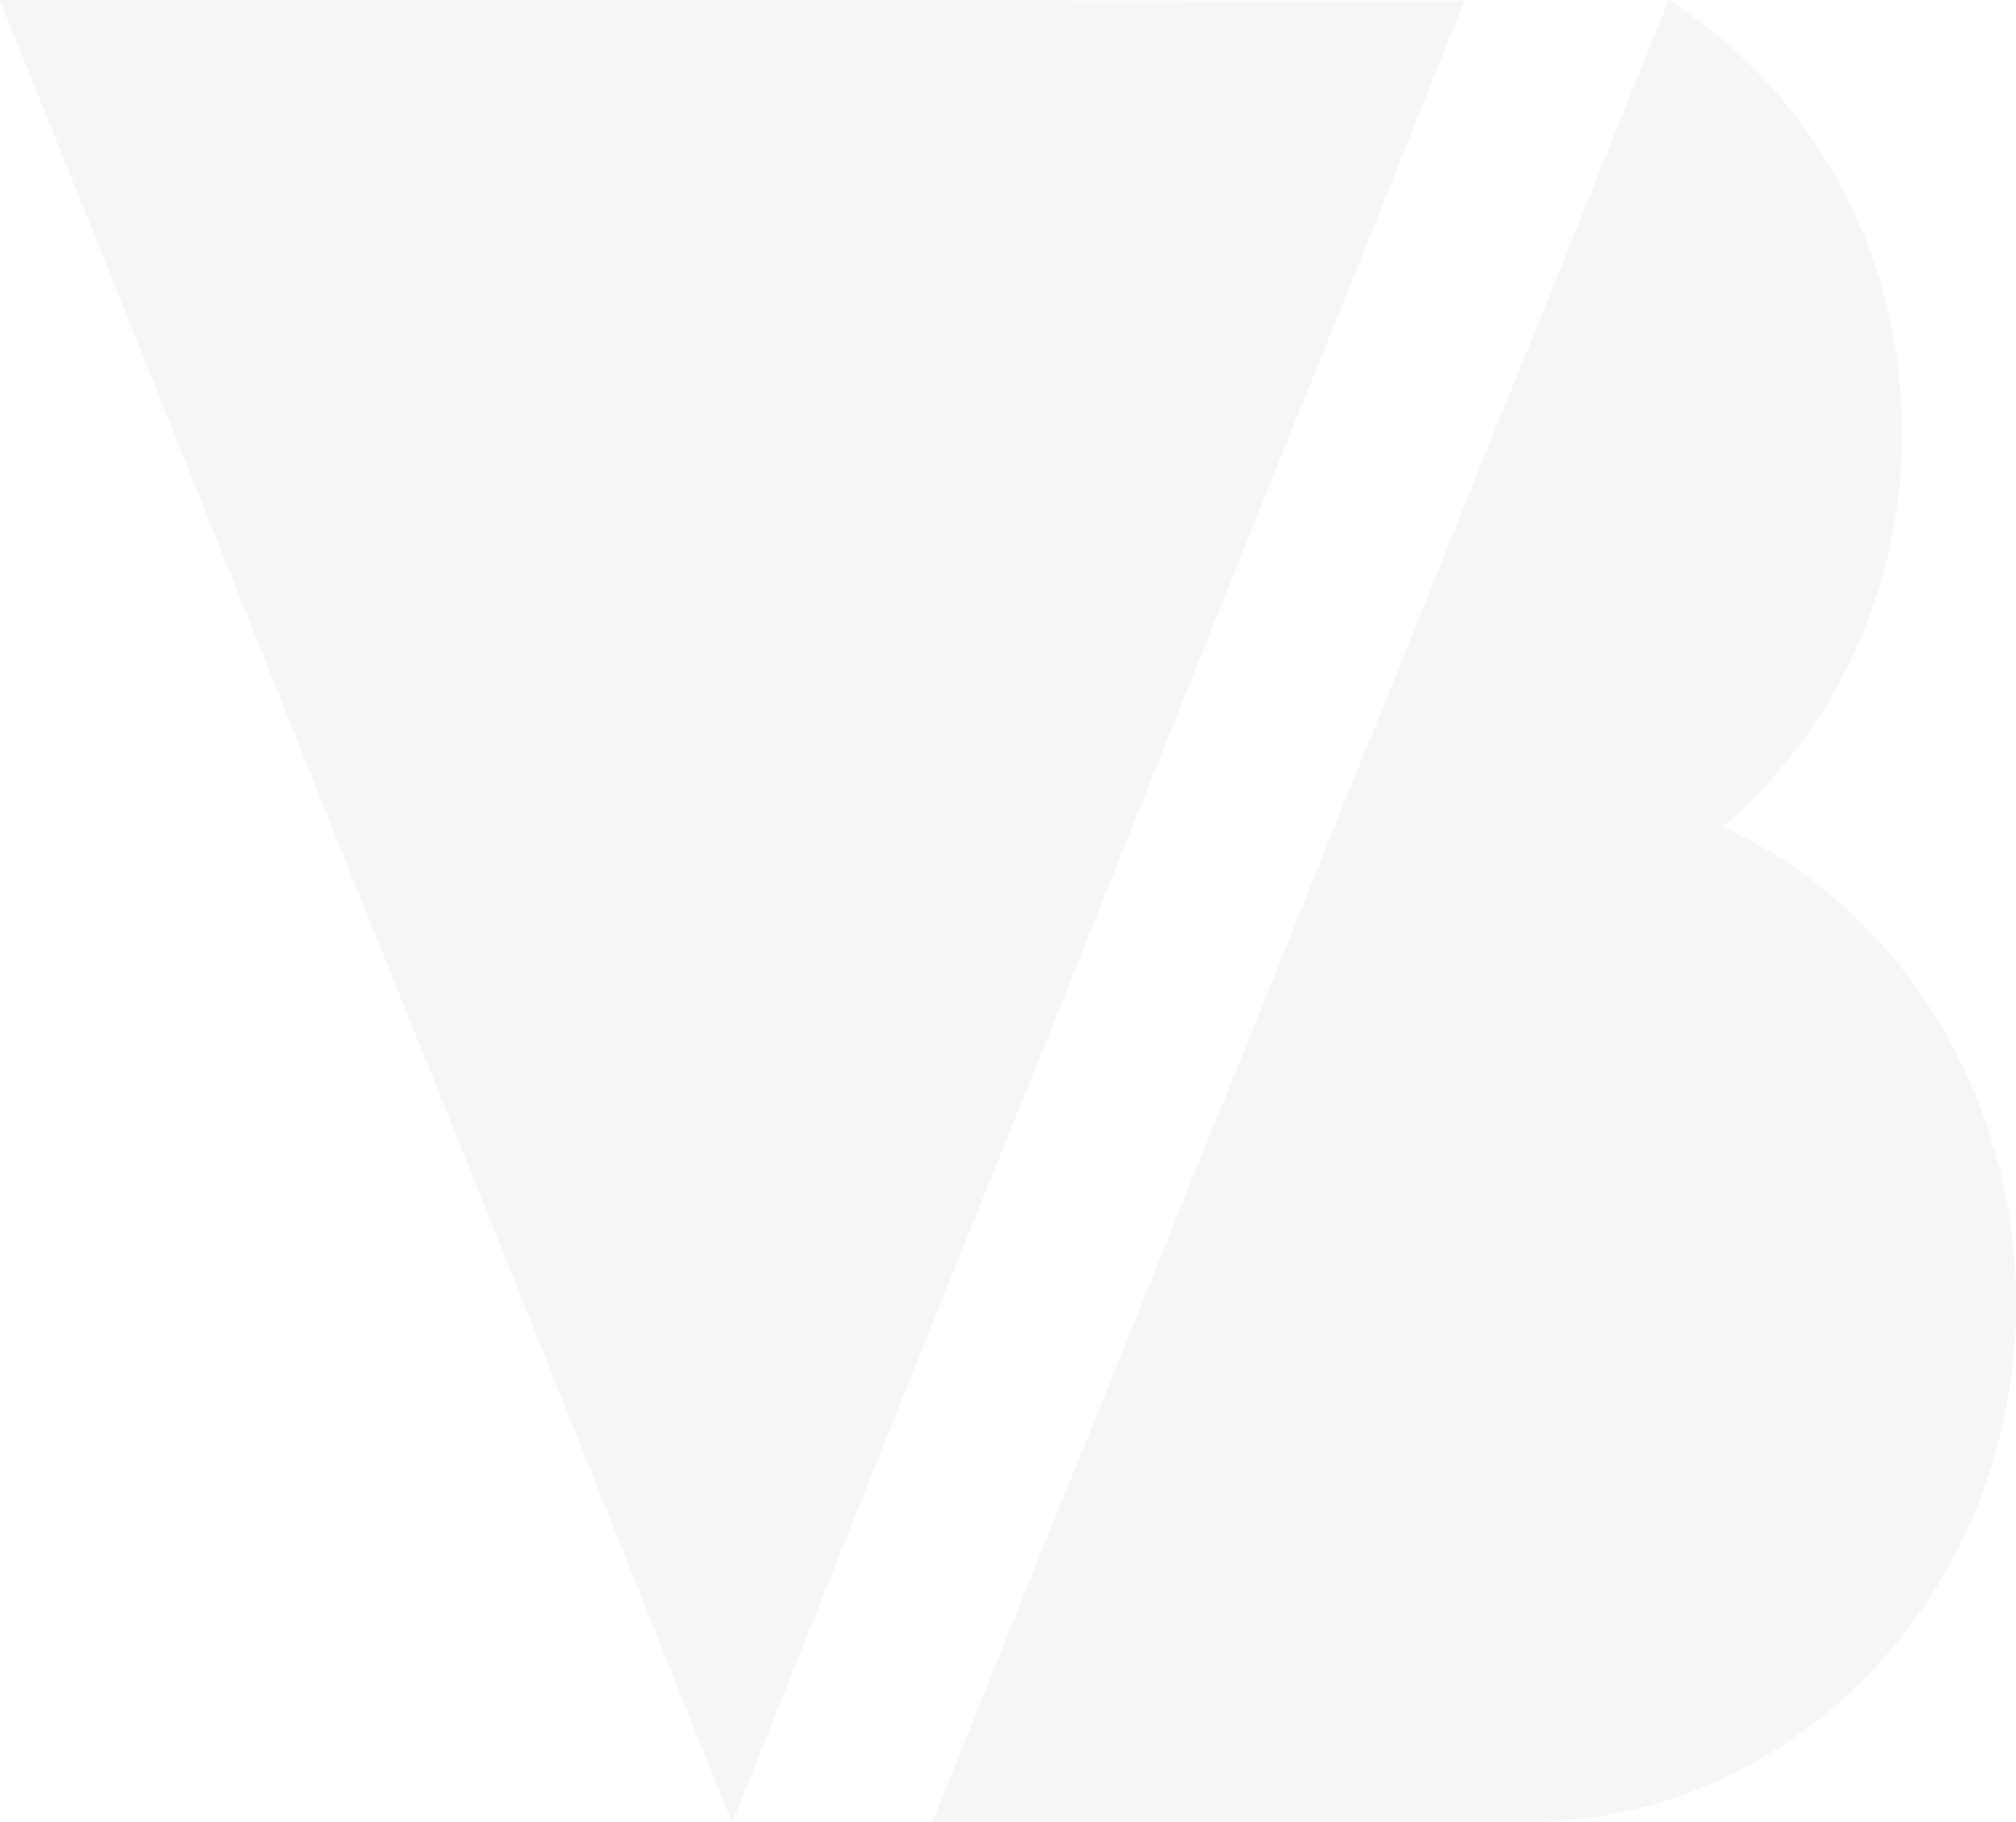 <svg width="334" height="302" viewBox="0 0 334 302" fill="none" xmlns="http://www.w3.org/2000/svg">
<g opacity="0.05" clip-path="url(#clip0_3188_4511)">
<path d="M285.466 137.031C303.454 121.587 315.135 98.218 315.135 71.726C315.135 41.184 299.615 14.692 276.472 0L276.308 0.463L154.396 302H252.452C297.641 302 334 263.65 334 215.987C334 180.703 314.312 150.219 285.466 137.031Z" fill="#113E67"/>
<path d="M0.272 0L0.327 0.116H0L0.272 0.752L121.284 302L242.623 0.116L0.272 0Z" fill="#113E67"/>
</g>
<defs>
<clipPath id="clip0_3188_4511">
<rect width="334" height="302" fill="white"/>
</clipPath>
</defs>
</svg>
